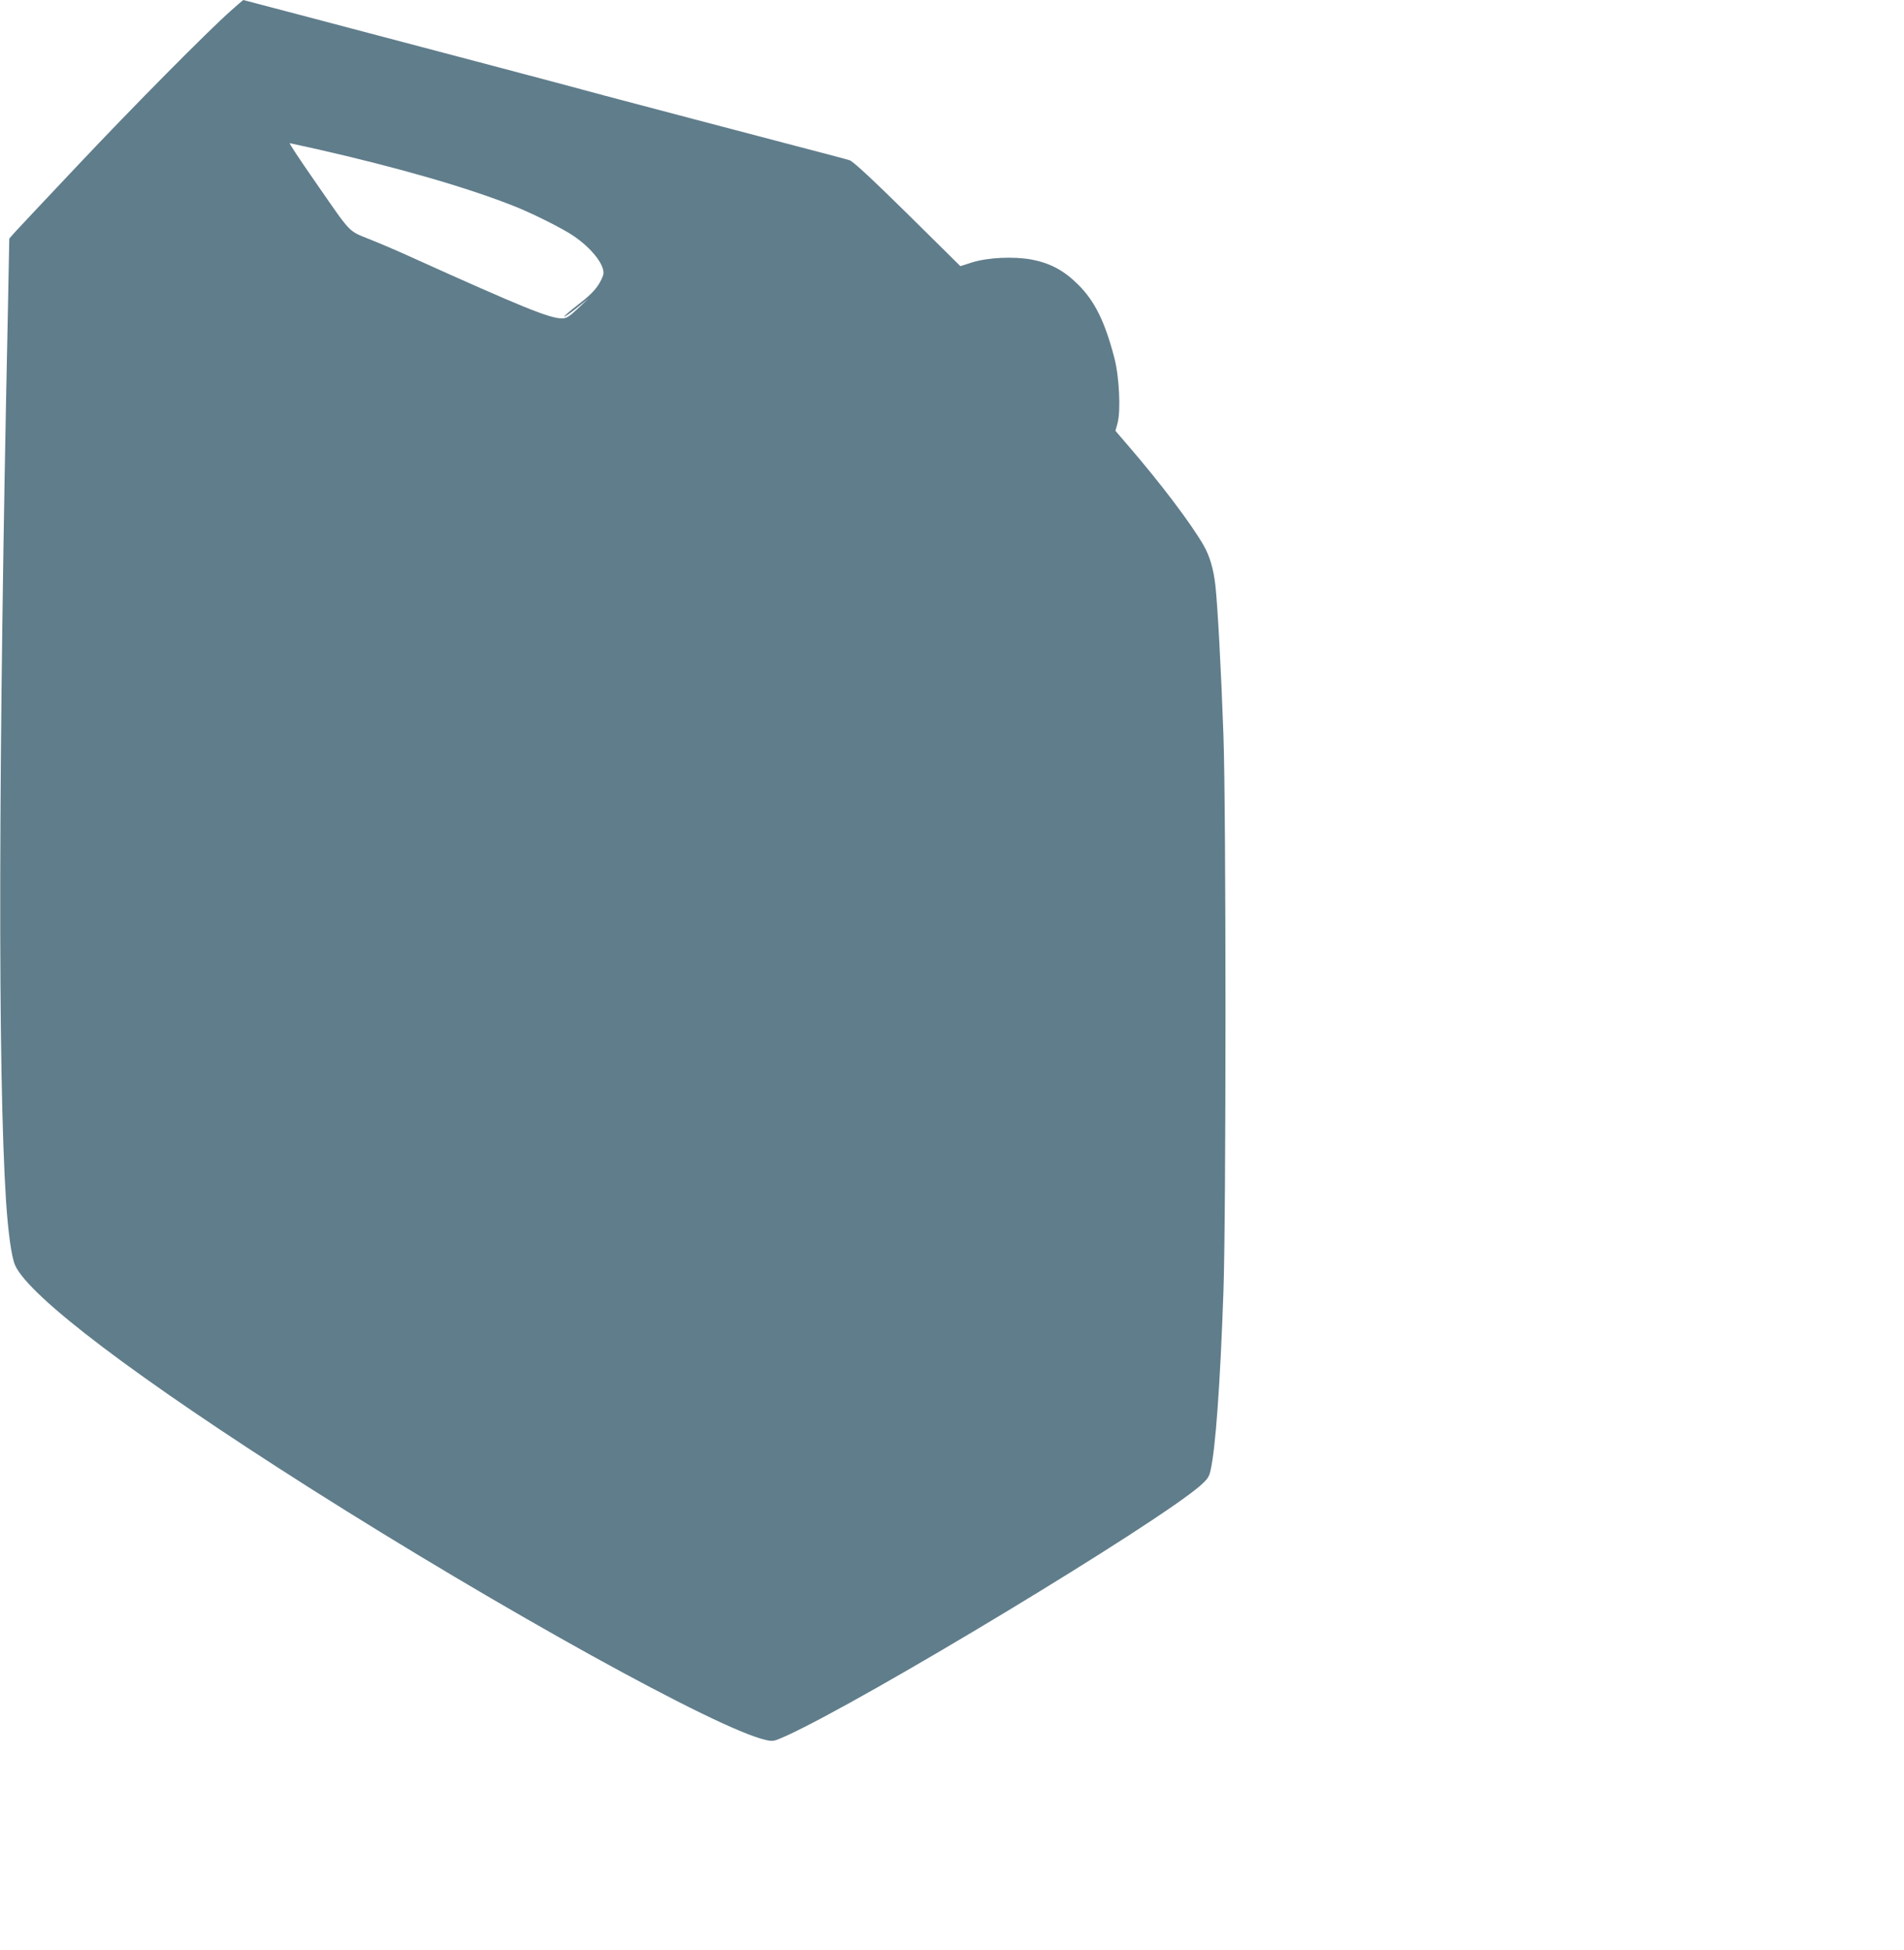 <?xml version="1.0" standalone="no"?>
<!DOCTYPE svg PUBLIC "-//W3C//DTD SVG 20010904//EN"
 "http://www.w3.org/TR/2001/REC-SVG-20010904/DTD/svg10.dtd">
<svg version="1.0" xmlns="http://www.w3.org/2000/svg"
 width="1250pt" height="1280pt" viewBox="0 0 1250 1280"
 preserveAspectRatio="xMidYMid meet">
<g transform="translate(0,1280) scale(0.1,-0.1)"
fill="#607d8b" stroke="none">
<path d="M1515 12729 c-151 -134 -637 -624 -1009 -1019 -205 -217 -389 -413
-409 -435 l-36 -41 -10 -514 c-62 -2909 -66 -4967 -11 -5810 14 -206 36 -363
59 -415 92 -206 800 -742 1931 -1460 1268 -804 2679 -1584 2996 -1656 49 -11
54 -10 132 25 510 230 2439 1396 2723 1645 47 42 57 56 67 102 32 139 63 566
84 1169 18 506 18 3159 0 3655 -15 426 -38 849 -53 984 -12 106 -37 191 -77
261 -81 141 -280 405 -494 653 l-85 99 14 51 c22 81 11 306 -21 427 -62 239
-129 373 -236 480 -95 95 -184 142 -306 166 -120 22 -289 14 -394 -19 l-75
-24 -347 343 c-243 239 -358 345 -380 352 -18 6 -157 43 -308 82 -295 77
-1163 306 -1295 341 -44 12 -109 29 -145 39 -123 33 -226 61 -700 186 -883
233 -1531 404 -1533 404 -1 0 -38 -32 -82 -71z m566 -908 c533 -121 988 -252
1299 -376 116 -46 312 -144 383 -192 129 -87 217 -205 196 -262 -27 -70 -64
-114 -159 -187 -55 -43 -98 -79 -95 -82 2 -3 40 23 82 57 l78 63 -70 -66 c-59
-56 -76 -66 -106 -66 -80 0 -256 71 -989 402 -85 39 -209 92 -275 118 -139 56
-118 34 -337 350 -139 200 -191 280 -185 280 2 0 82 -18 178 -39z"/>
</g>
</svg>
